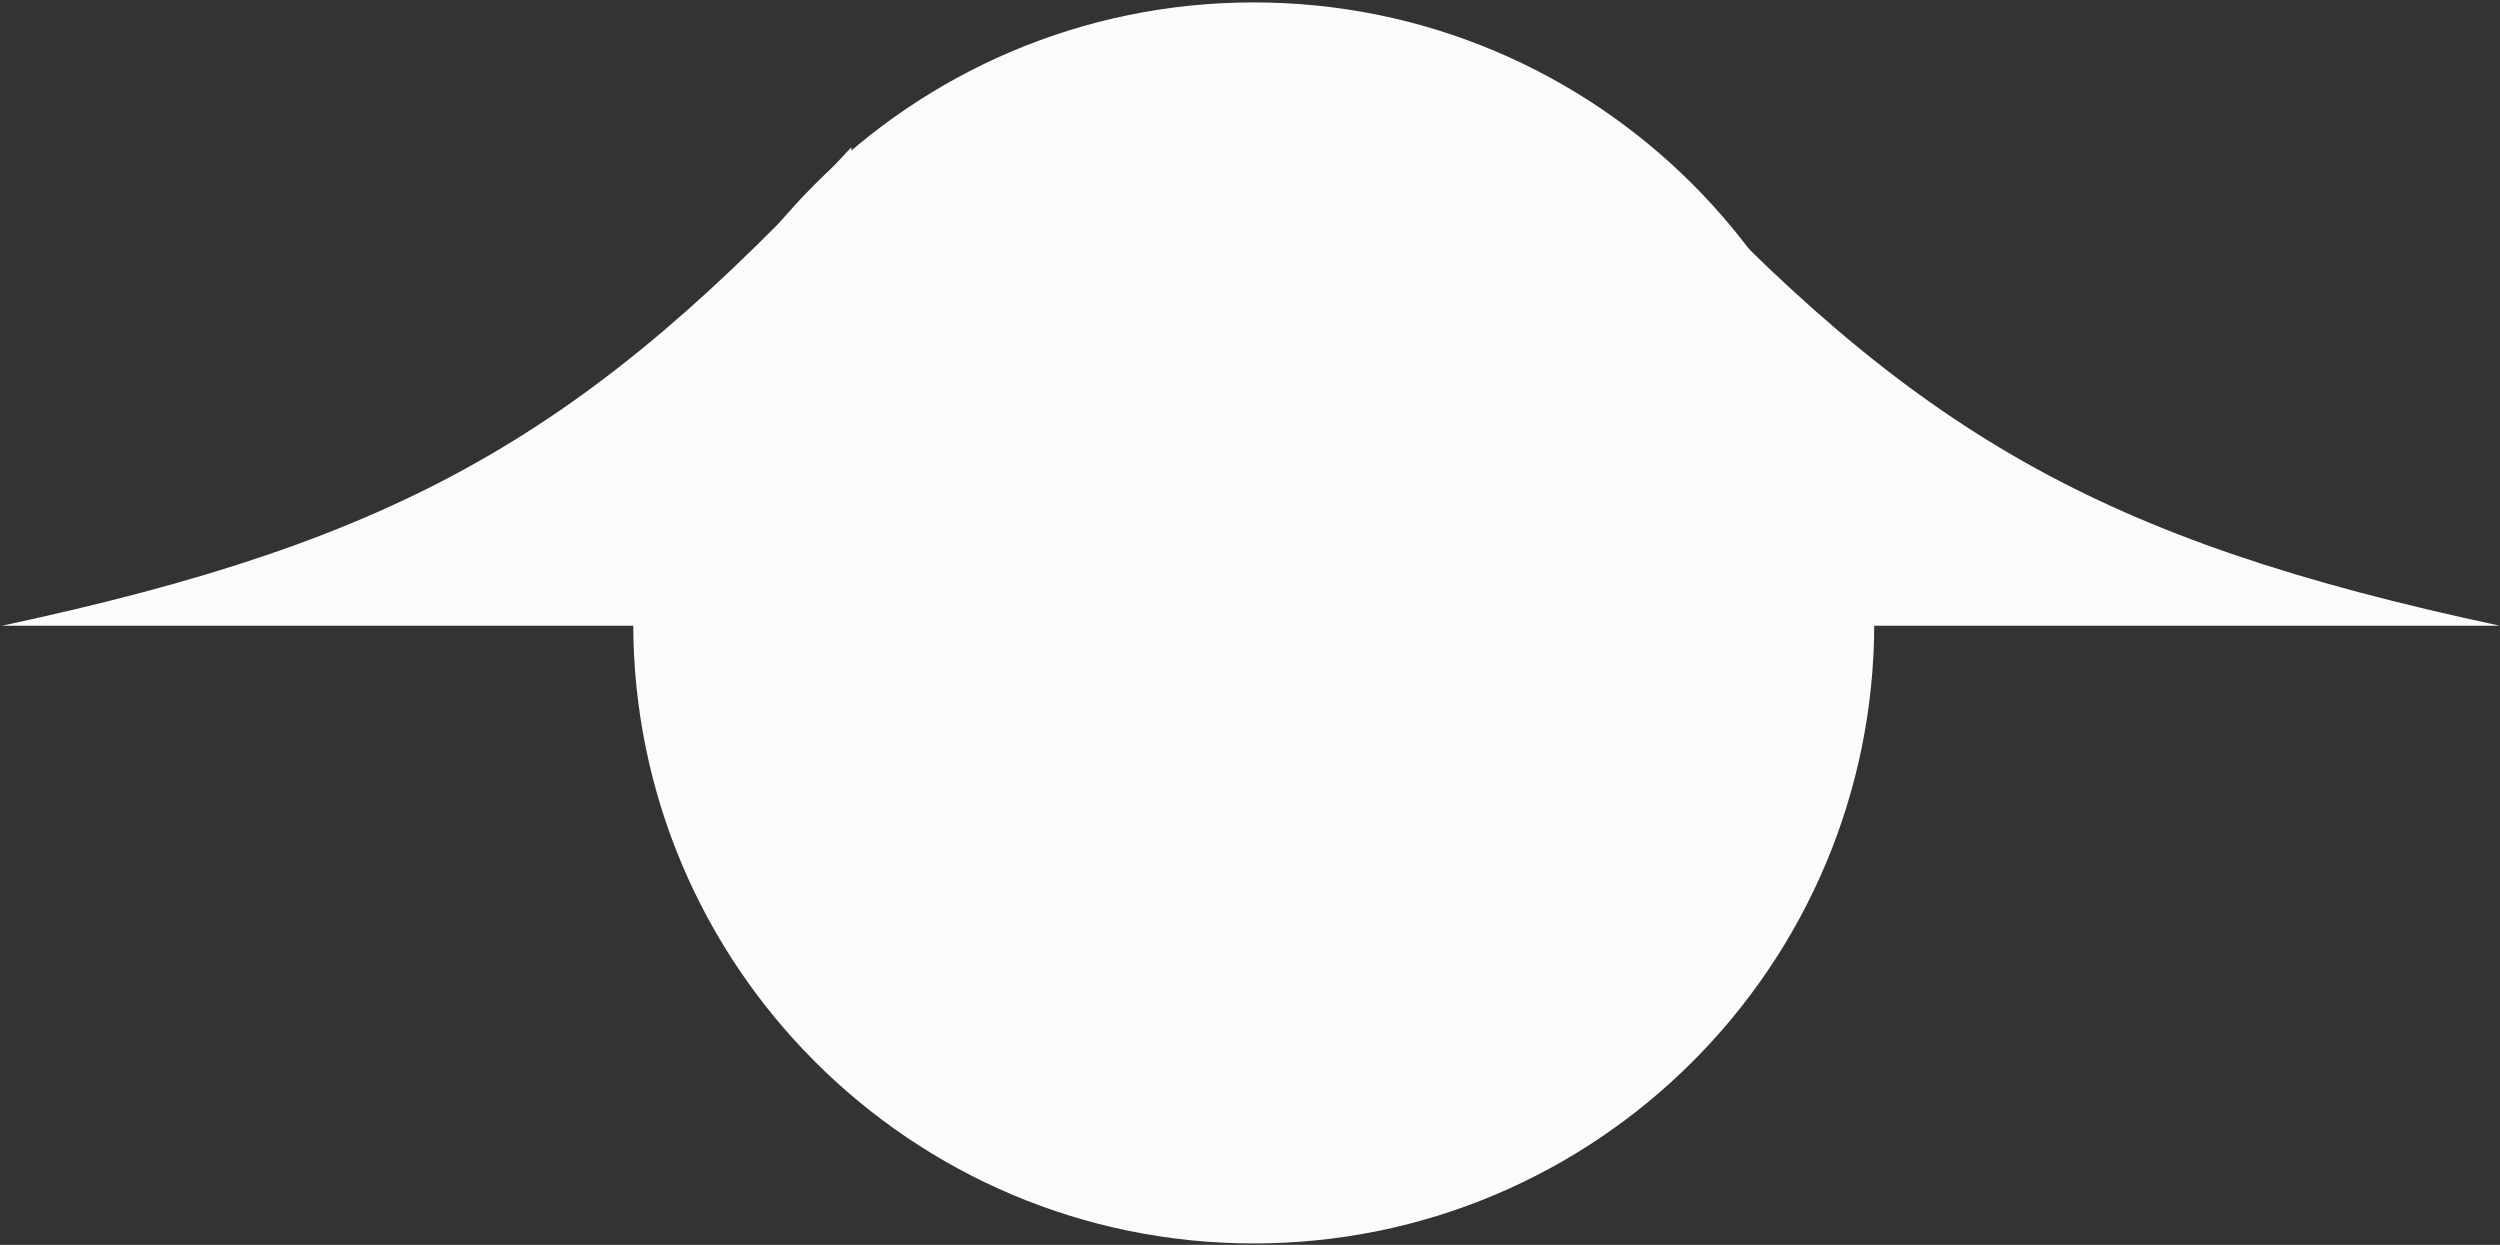 <?xml version="1.0" encoding="UTF-8"?> <svg xmlns="http://www.w3.org/2000/svg" width="484" height="241" viewBox="0 0 484 241" fill="none"><rect x="0" y="0" width="484" height="241" fill="#333333" stroke="none"/><path d="M362.857 120.599C362.857 186.945 309.072 240.73 242.725 240.73C176.379 240.73 122.594 186.945 122.594 120.599C122.594 54.252 176.379 0.467 242.725 0.467C309.072 0.467 362.857 54.252 362.857 120.599Z" fill="#FBFBFB"></path><path d="M164.819 121.143H0.363C77.923 104.565 113.685 83.969 164.819 28.498V121.143Z" fill="#FBFBFB"></path><path d="M319.523 121.143H483.979C406.42 104.565 370.658 83.969 319.523 28.498V121.143Z" fill="#FBFBFB"></path></svg> 